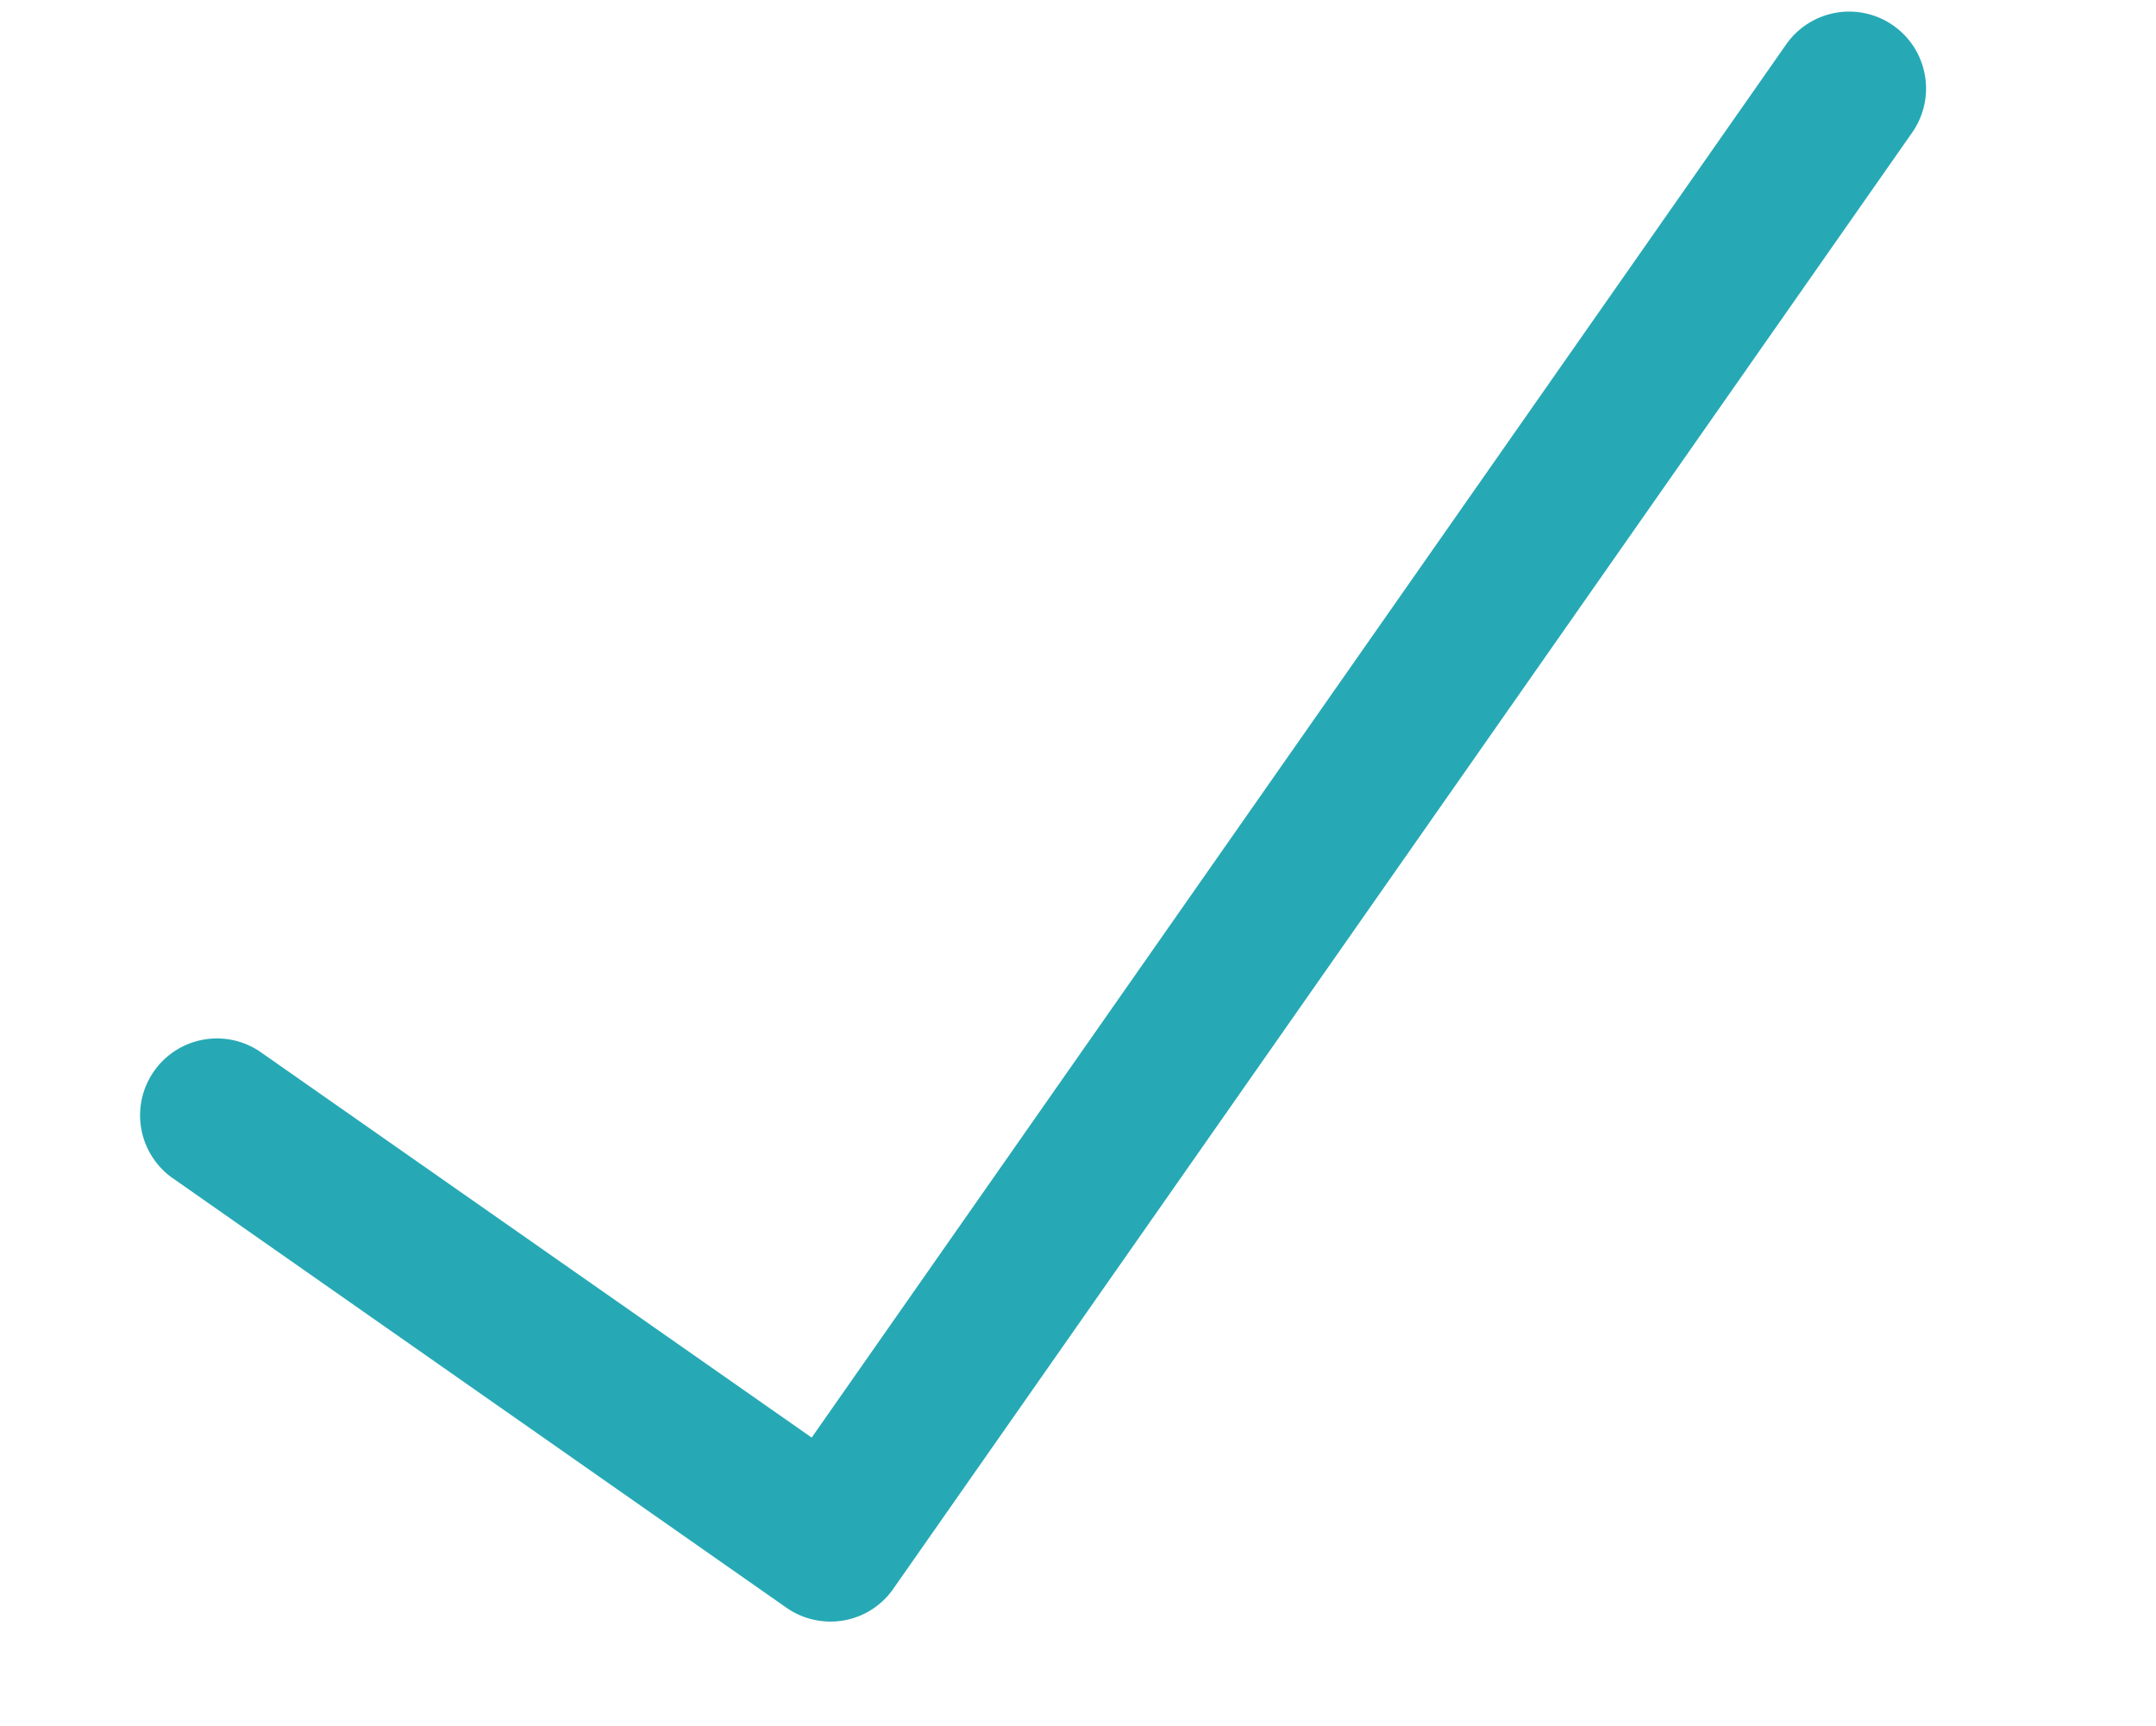 <svg xmlns="http://www.w3.org/2000/svg" width="22.275" height="17.827" viewBox="0 0 22.275 17.827">
  <g id="tick_1_" data-name="tick (1)" transform="matrix(0.985, -0.174, 0.174, 0.985, 0, 3.482)">
    <g id="Group_72" data-name="Group 72" transform="translate(0 0)">
      <path id="Path_98" data-name="Path 98" d="M6.279,14.567a.794.794,0,0,1-.562-.232L.233,8.851A.794.794,0,0,1,1.355,7.728L6.279,12.65,18.694.233a.794.794,0,0,1,1.123,1.123L6.839,14.333A.787.787,0,0,1,6.279,14.567Z" transform="translate(0 0)" fill="#26a9b5"/>
    </g>
  </g>
</svg>
